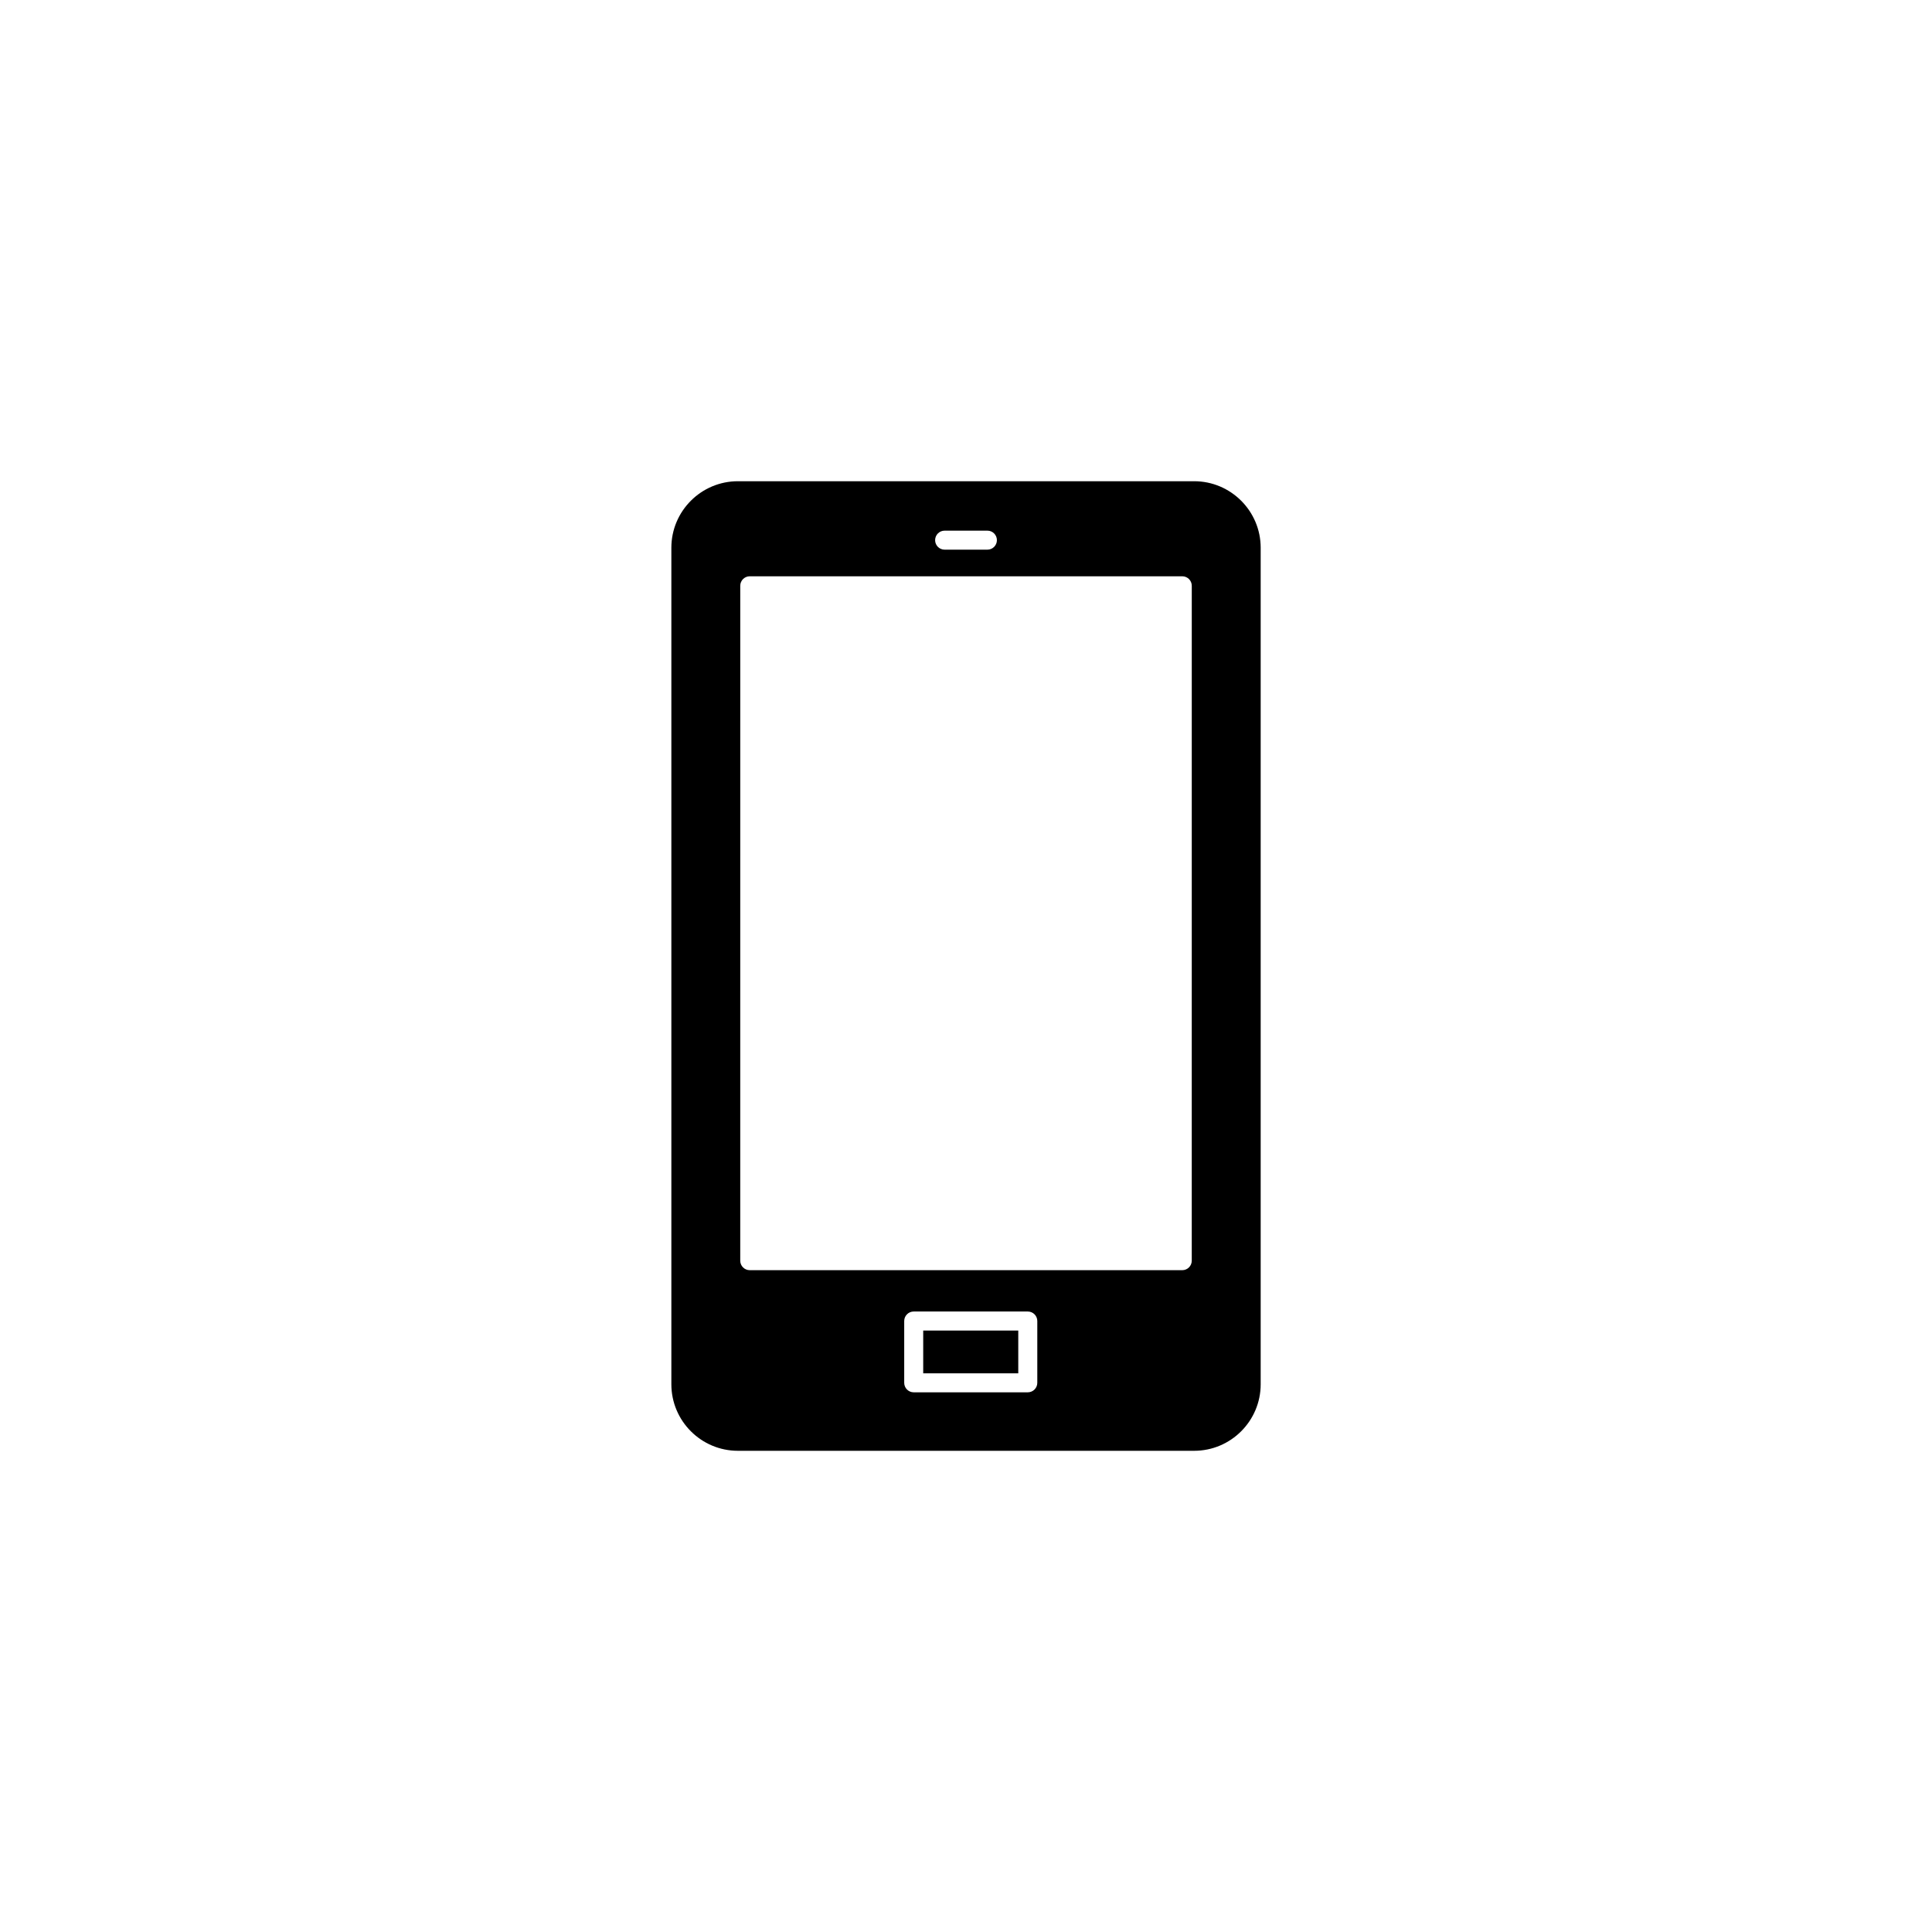 <?xml version="1.0" encoding="UTF-8"?>
<!-- Uploaded to: ICON Repo, www.iconrepo.com, Generator: ICON Repo Mixer Tools -->
<svg fill="#000000" width="800px" height="800px" version="1.1" viewBox="144 144 512 512" xmlns="http://www.w3.org/2000/svg">
 <g>
  <path d="m460.46 271.53h-120.91c-9.723 0-17.633 7.91-17.633 17.633v221.68c0 9.723 7.91 17.633 17.633 17.633h120.91c9.723 0 17.633-7.91 17.633-17.633v-221.68c0-9.723-7.91-17.633-17.633-17.633zm-66.125 13.098h11.336c1.391 0 2.519 1.129 2.519 2.519s-1.129 2.519-2.519 2.519h-11.336c-1.391 0-2.519-1.129-2.519-2.519s1.129-2.519 2.519-2.519zm24.559 225.83c0 1.391-1.129 2.519-2.519 2.519h-30.23c-1.391 0-2.519-1.129-2.519-2.519v-16.375c0-1.391 1.129-2.519 2.519-2.519h30.23c1.391 0 2.519 1.129 2.519 2.519zm40.934-32.367c0 1.391-1.129 2.519-2.519 2.519h-114.62c-1.391 0-2.519-1.129-2.519-2.519l0.004-178.85c0-1.391 1.129-2.519 2.519-2.519h114.62c1.391 0 2.519 1.129 2.519 2.519z"/>
  <path d="m388.66 496.61h25.191v11.336h-25.191z"/>
 </g>
</svg>